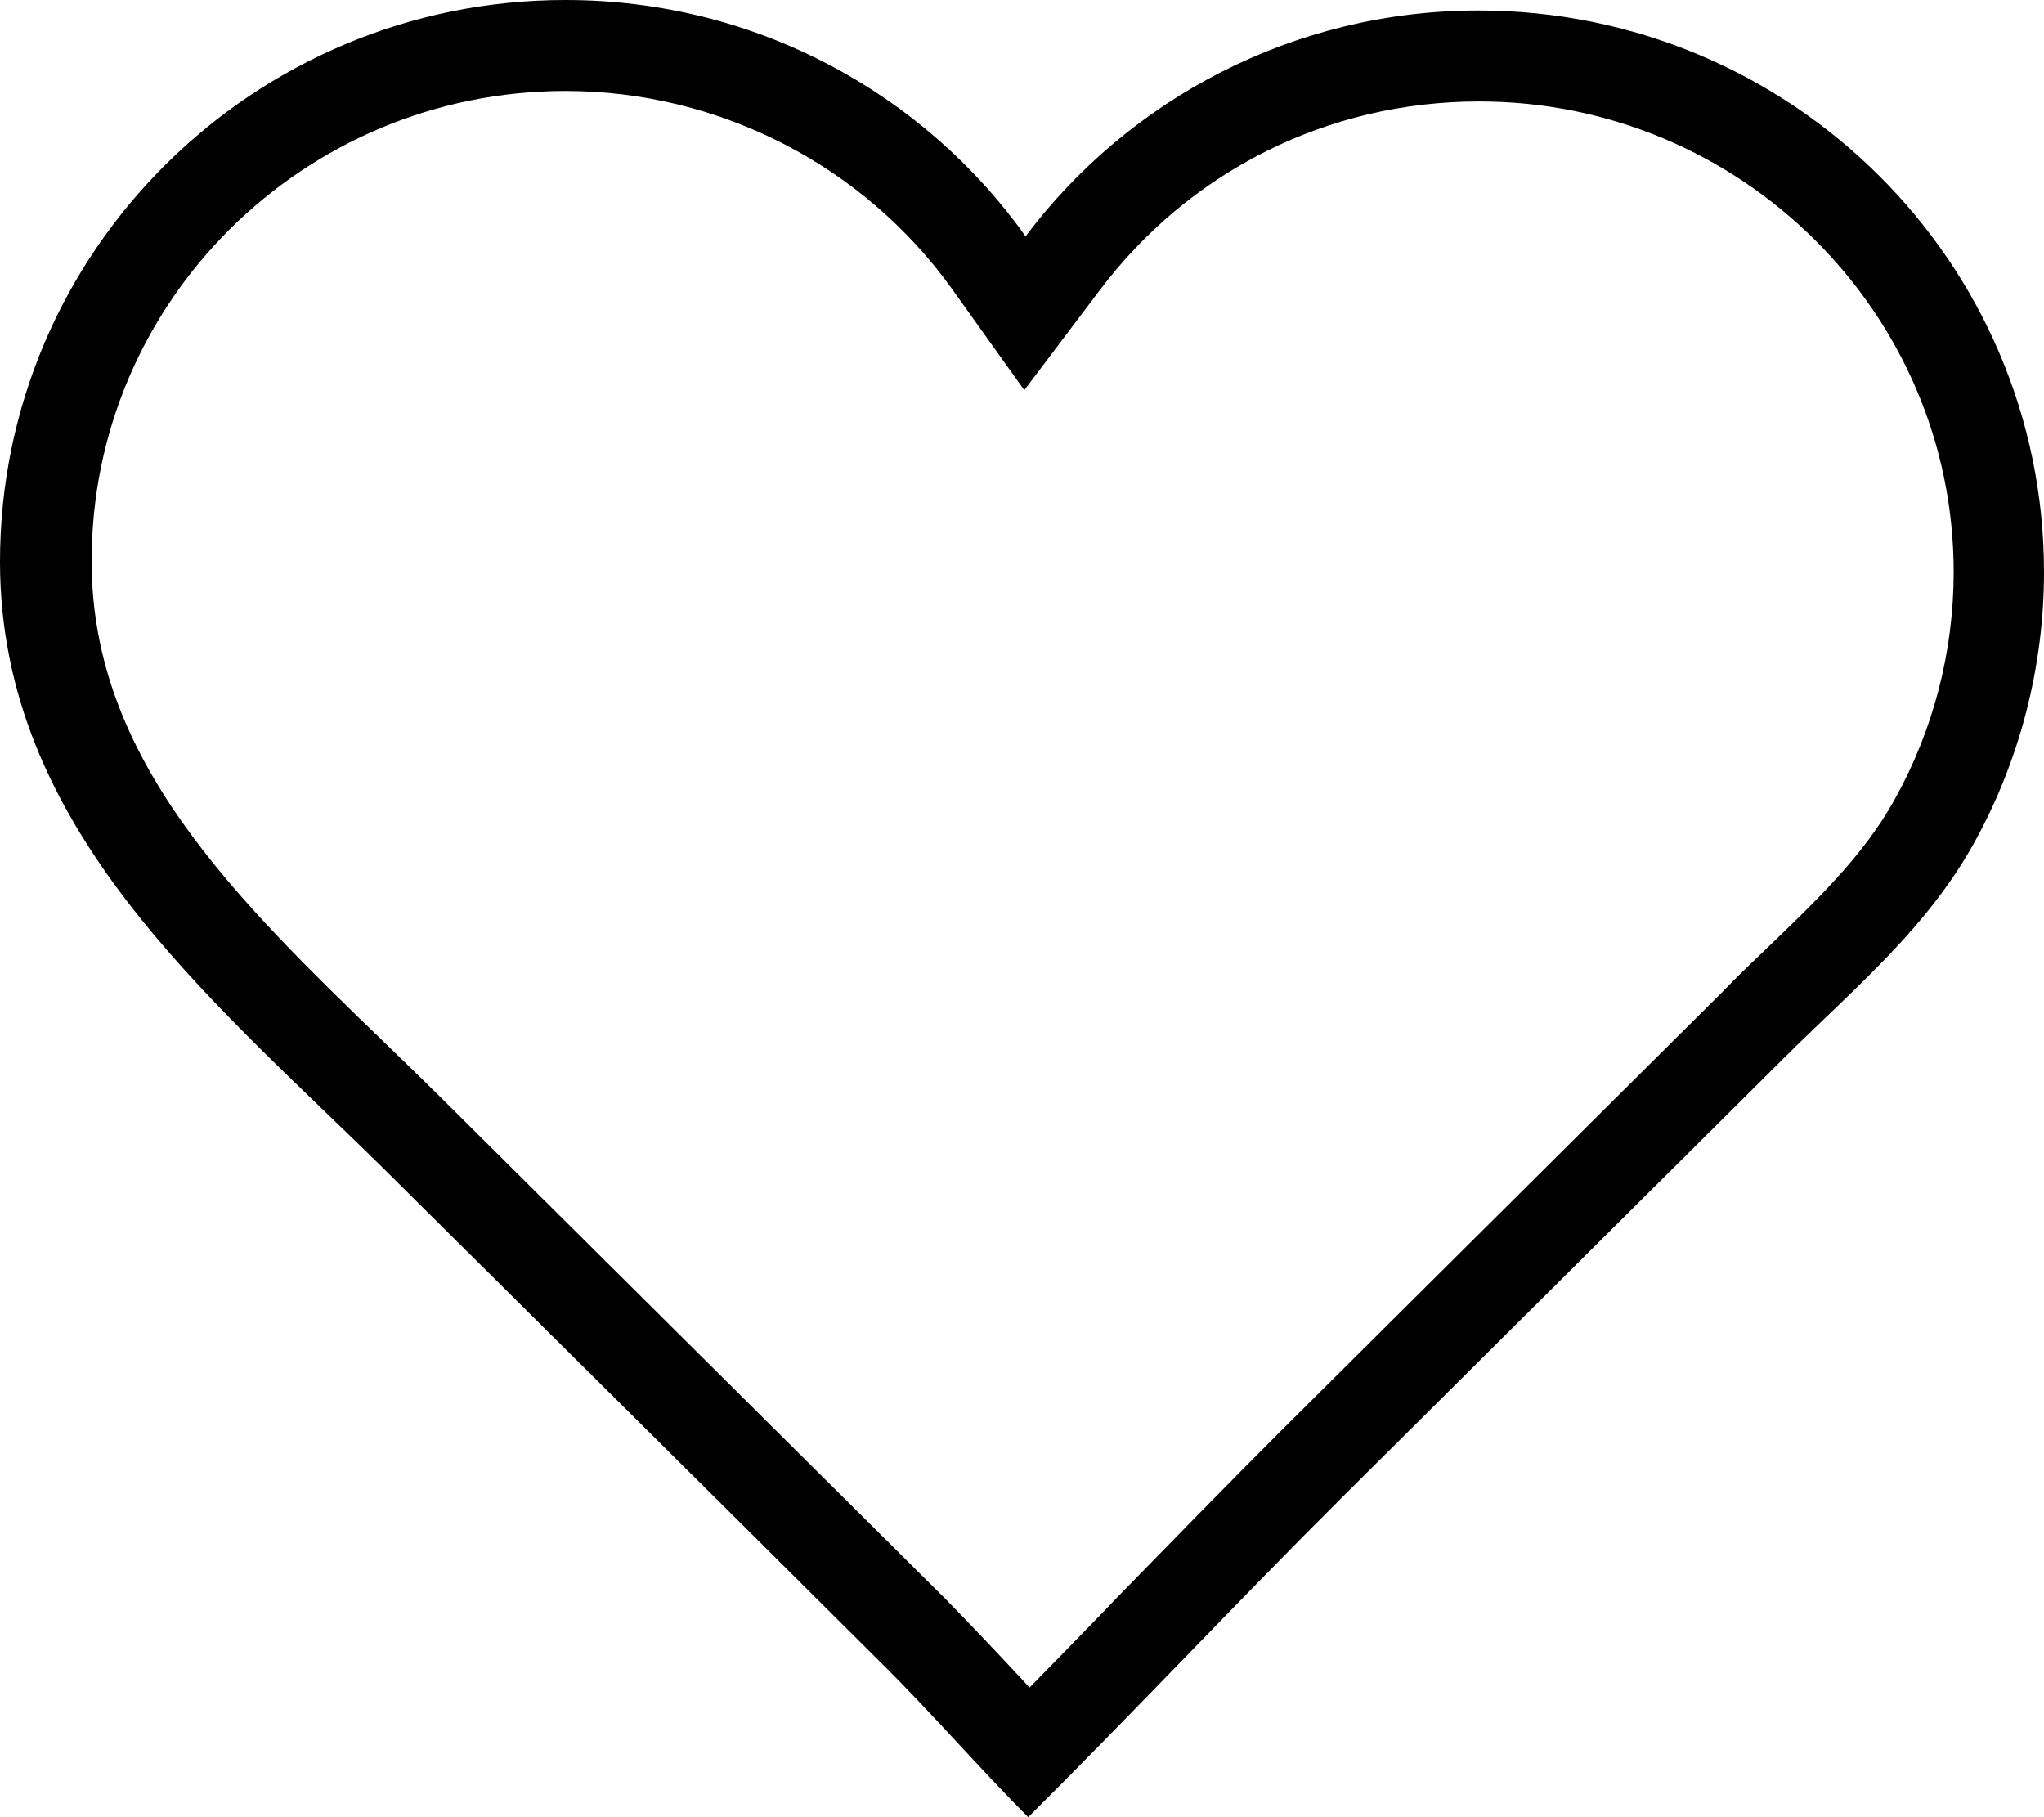 <?xml version="1.0" encoding="utf-8"?>
<!-- Generator: Adobe Illustrator 21.0.2, SVG Export Plug-In . SVG Version: 6.00 Build 0)  -->
<svg version="1.1" id="Layer_1" xmlns="http://www.w3.org/2000/svg" xmlns:xlink="http://www.w3.org/1999/xlink" x="0px" y="0px"
	 viewBox="0 0 312.3 277.6" style="enable-background:new 0 0 312.3 277.6;" xml:space="preserve">
<path d="M86.4,13.9c23.4,0,45.5,11.3,59.1,30.3l11,15.4l11.4-15.1c13.8-18.4,35-29,58.1-29c40,0,72.5,32.3,72.5,71.9
	c0,12.1-3.1,24.1-9,34.7c-4.8,8.7-12.2,15.7-20,23.2c-2.1,2-4.2,4-6.2,6.1l-67.6,67.2c-8.1,8.1-16.4,16.6-24.4,24.8
	c-4.6,4.8-9.3,9.6-14,14.4c-0.4-0.4-0.8-0.9-1.2-1.3c-3.8-4.1-7.7-8.2-11.6-12.2l-75.5-75c-3.2-3.2-6.5-6.4-9.8-9.6
	C35.9,137.2,14,116,14,85.8C13.9,46.1,46.4,13.9,86.4,13.9 M86.4,0C38.7,0,0,38.4,0,85.8c0,40.9,32.3,66.7,59.2,93.3
	c25.2,25,50.4,50,75.5,75c7.5,7.4,15,16.1,22.4,23.5c16.1-16,32.2-33.2,48.3-49.2c22.5-22.4,45.1-44.8,67.6-67.2
	c10.4-10.3,21.4-19.4,28.6-32.4c7-12.6,10.7-27,10.7-41.4c0-47.4-38.7-85.8-86.4-85.8c-28.3,0-53.5,13.6-69.2,34.5
	C141.1,14.2,115.4,0,86.4,0L86.4,0z"/>
</svg> 

